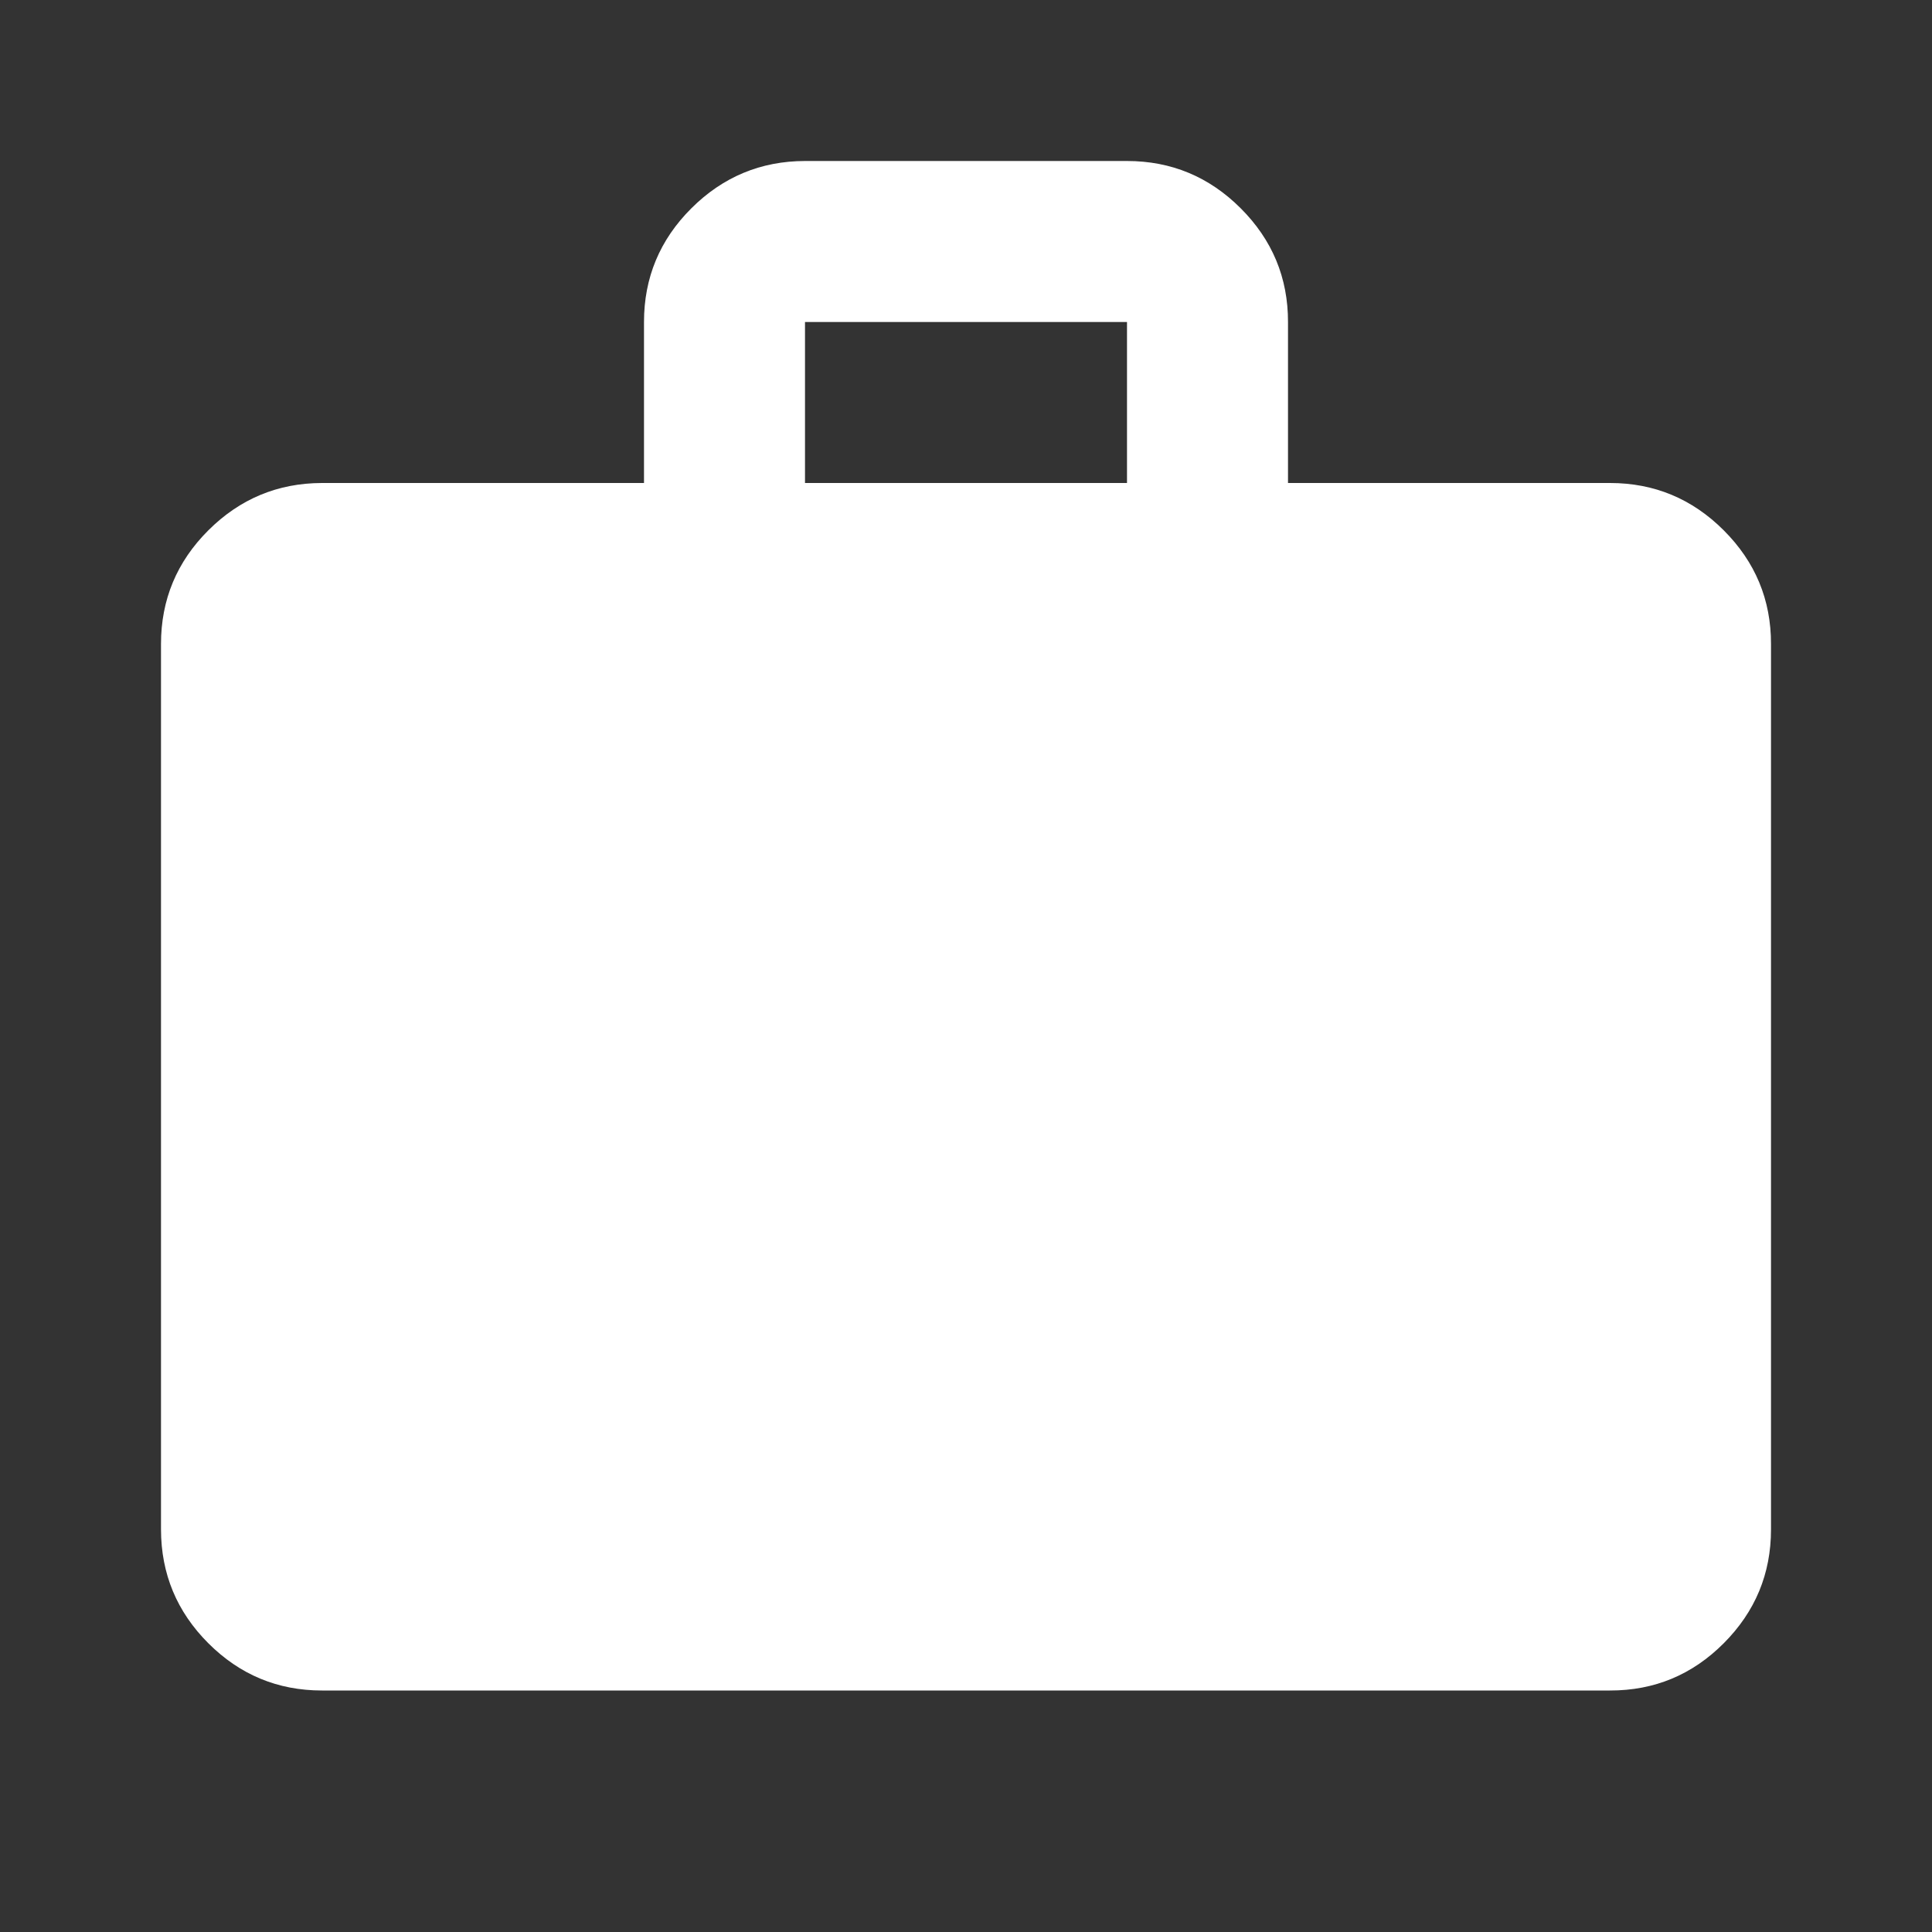 <svg width="24" height="24" viewBox="0 0 24 24" fill="none" xmlns="http://www.w3.org/2000/svg">
<rect x="0" y="0" width="24" height="24" fill="#333333" stroke="none"/>
<path d="M4 21C3.45 21 2.979 20.804 2.588 20.413C2.197 20.022 2.001 19.551 2 19V8C2 7.45 2.196 6.979 2.588 6.588C2.98 6.197 3.451 6.001 4 6H8V4C8 3.45 8.196 2.979 8.588 2.588C8.98 2.197 9.451 2.001 10 2H14C14.55 2 15.021 2.196 15.413 2.588C15.805 2.98 16.001 3.451 16 4V6H20C20.55 6 21.021 6.196 21.413 6.588C21.805 6.98 22.001 7.451 22 8V19C22 19.55 21.804 20.021 21.413 20.413C21.022 20.805 20.551 21.001 20 21H4ZM10 6H14V4H10V6Z" fill="white"/>
</svg>
